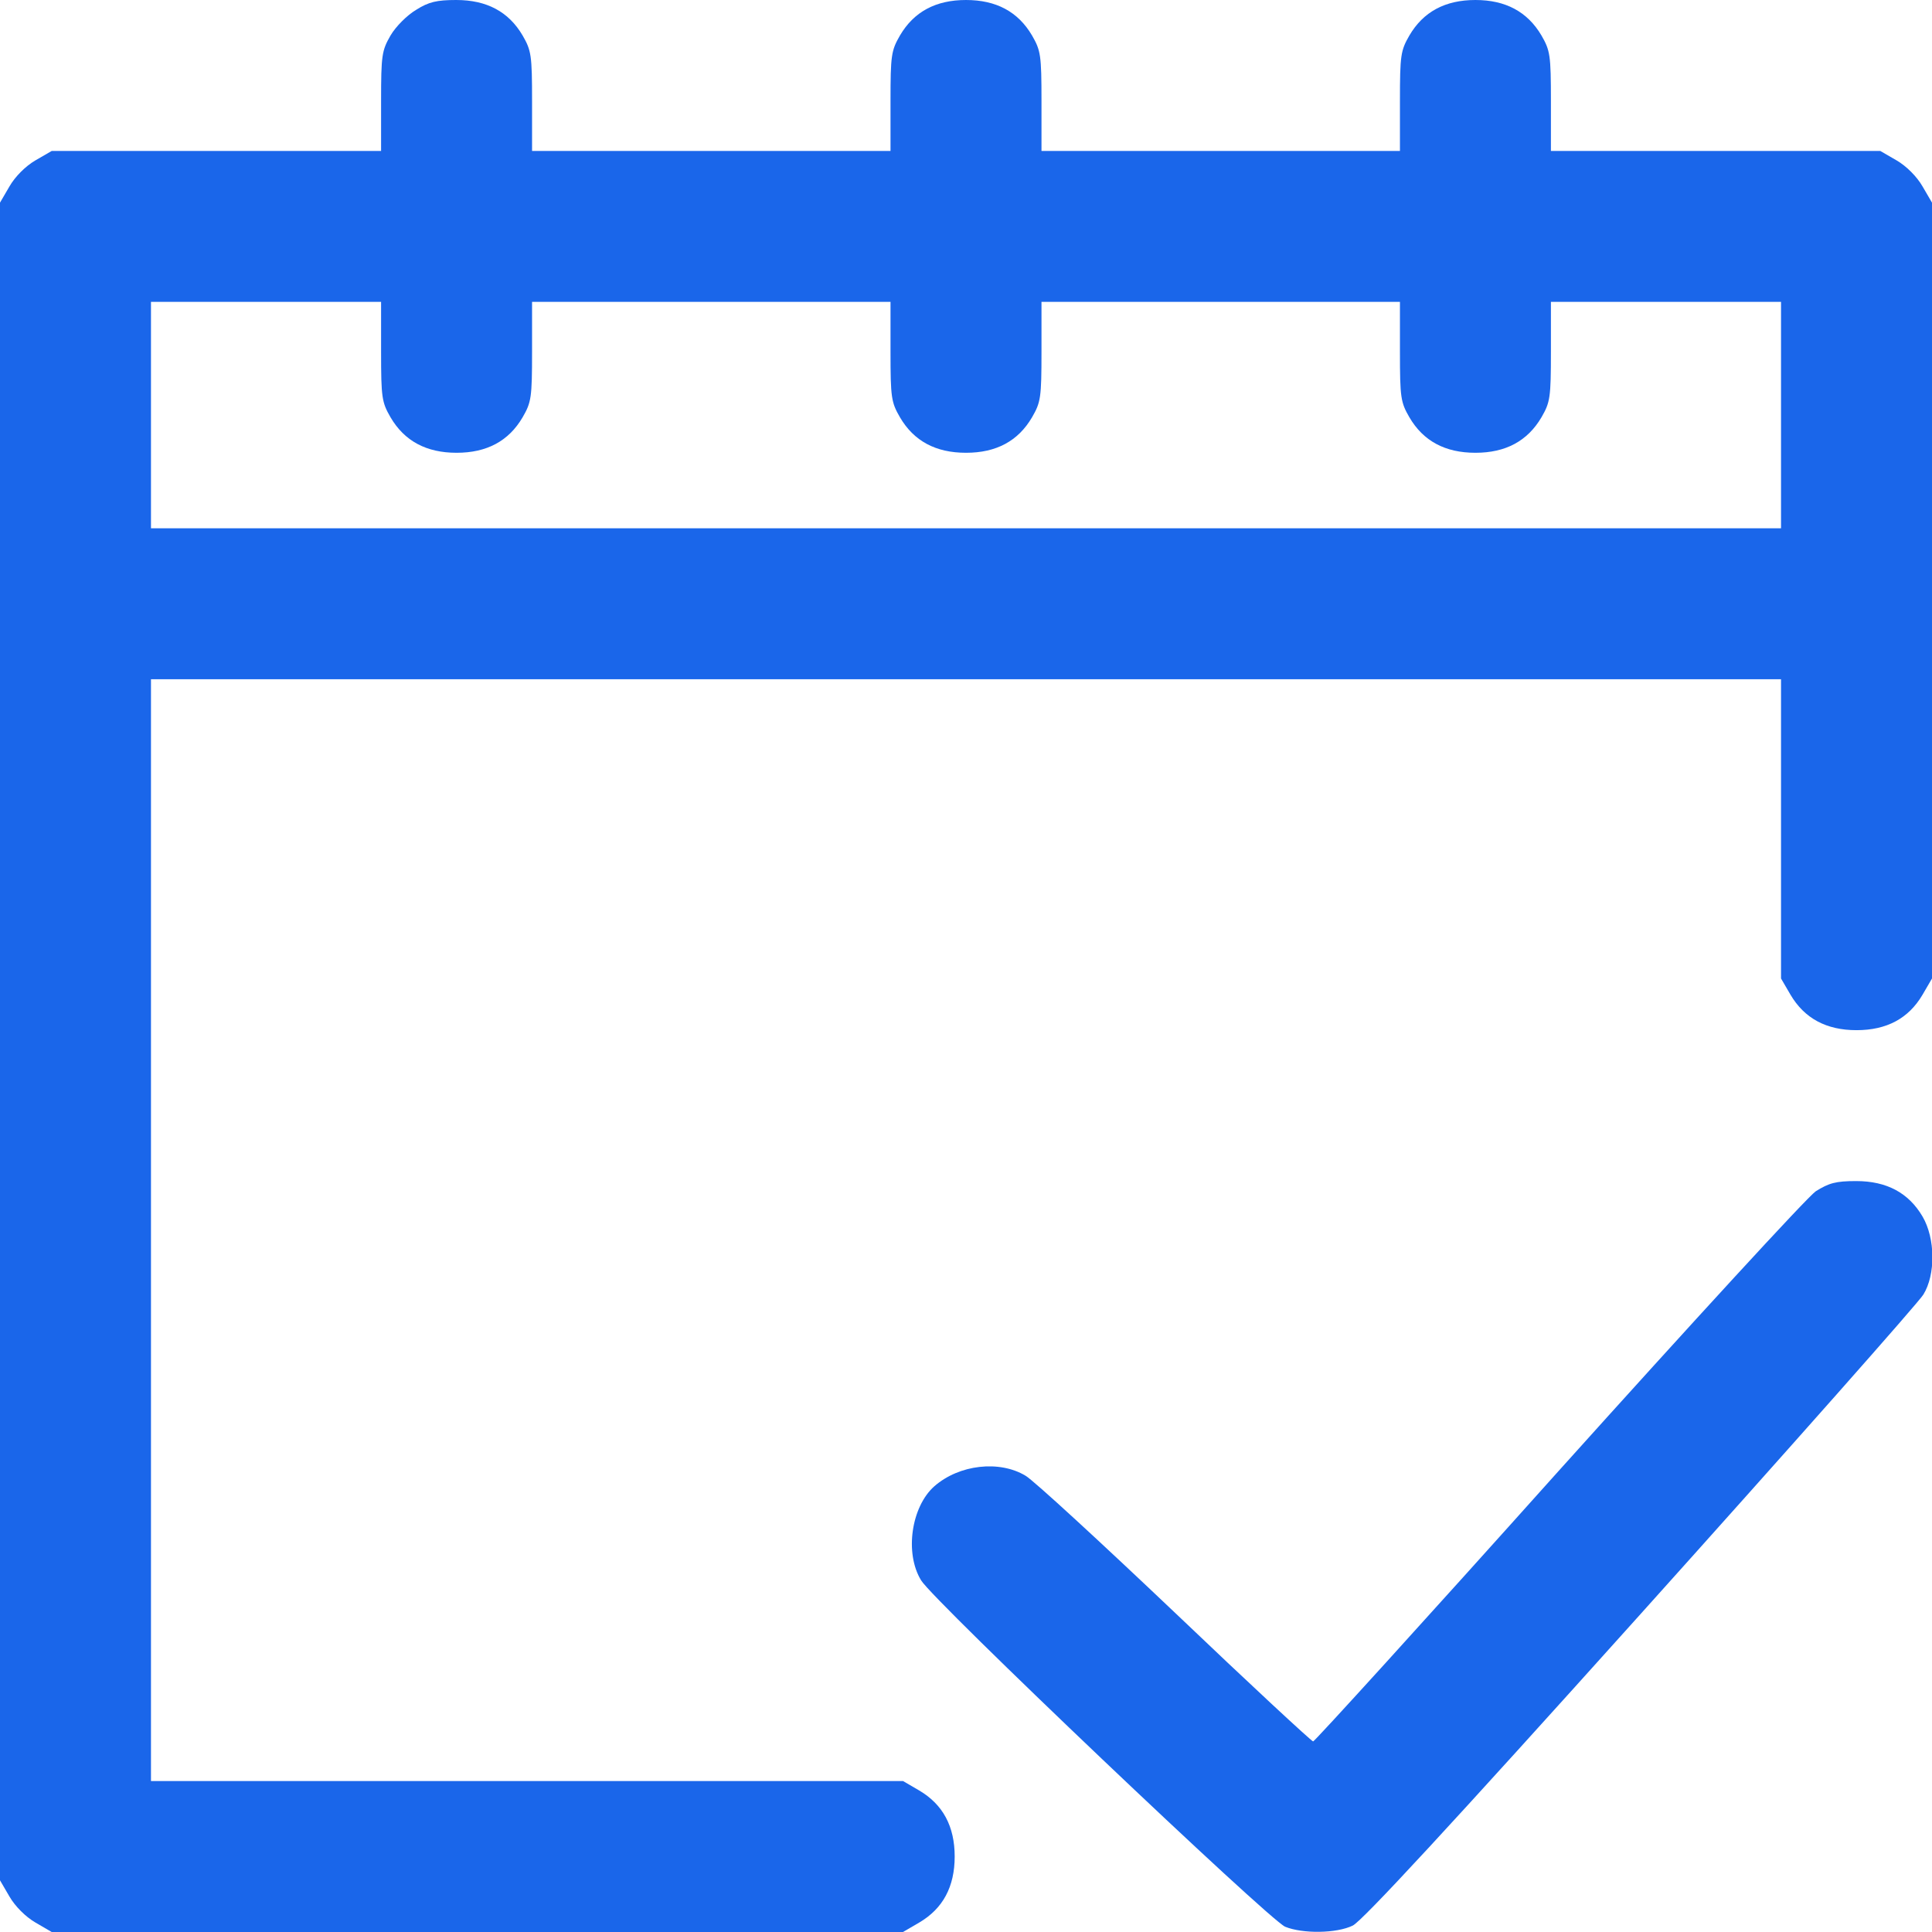 <svg width="28" height="28" viewBox="0 0 28 28" fill="none" xmlns="http://www.w3.org/2000/svg">
<g clip-path="url(#clip0_819_267)">
<path d="M6.032 0.142C5.901 0.219 5.737 0.383 5.66 0.514C5.534 0.733 5.523 0.798 5.523 1.466V2.188H3.134H0.749L0.514 2.324C0.372 2.406 0.219 2.559 0.137 2.702L0 2.937V15.094V27.251L0.137 27.486C0.219 27.628 0.372 27.781 0.514 27.863L0.749 28H6.918H13.087L13.322 27.863C13.666 27.661 13.836 27.344 13.836 26.906C13.836 26.469 13.666 26.152 13.322 25.949L13.087 25.812H7.64H2.188V17.828V9.844H14H25.812V12.015V14.181L25.949 14.416C26.152 14.76 26.469 14.93 26.906 14.93C27.344 14.93 27.661 14.76 27.863 14.416L28 14.181V8.559V2.937L27.863 2.702C27.781 2.559 27.628 2.406 27.486 2.324L27.251 2.188H24.866H22.477V1.466C22.477 0.798 22.466 0.733 22.34 0.514C22.137 0.17 21.82 0 21.383 0C20.945 0 20.628 0.17 20.426 0.514C20.3 0.733 20.289 0.798 20.289 1.466V2.188H17.691H15.094V1.466C15.094 0.798 15.083 0.733 14.957 0.514C14.755 0.17 14.438 0 14 0C13.562 0 13.245 0.17 13.043 0.514C12.917 0.733 12.906 0.798 12.906 1.466V2.188H10.309H7.711V1.466C7.711 0.798 7.7 0.733 7.574 0.514C7.372 0.17 7.055 0 6.612 0C6.333 0 6.213 0.027 6.032 0.142ZM5.523 5.097C5.523 5.764 5.534 5.83 5.66 6.048C5.862 6.393 6.18 6.562 6.617 6.562C7.055 6.562 7.372 6.393 7.574 6.048C7.7 5.83 7.711 5.764 7.711 5.097V4.375H10.309H12.906V5.097C12.906 5.764 12.917 5.83 13.043 6.048C13.245 6.393 13.562 6.562 14 6.562C14.438 6.562 14.755 6.393 14.957 6.048C15.083 5.83 15.094 5.764 15.094 5.097V4.375H17.691H20.289V5.097C20.289 5.764 20.3 5.83 20.426 6.048C20.628 6.393 20.945 6.562 21.383 6.562C21.82 6.562 22.137 6.393 22.34 6.048C22.466 5.83 22.477 5.764 22.477 5.097V4.375H24.145H25.812V6.016V7.656H14H2.188V6.016V4.375H3.855H5.523V5.097Z" fill="rgb(26, 102, 234)"/>
<path d="M26.315 17.265C26.19 17.352 24.527 19.163 22.58 21.328C20.655 23.477 19.053 25.238 19.031 25.238C19.009 25.238 18.107 24.402 17.035 23.379C15.958 22.356 14.984 21.459 14.864 21.388C14.486 21.159 13.901 21.224 13.54 21.541C13.207 21.837 13.108 22.509 13.349 22.903C13.524 23.198 18.391 27.825 18.626 27.924C18.878 28.027 19.37 28.022 19.605 27.907C19.742 27.841 21.027 26.452 23.778 23.39C25.965 20.956 27.808 18.873 27.874 18.763C28.054 18.474 28.049 17.948 27.863 17.631C27.661 17.287 27.343 17.117 26.901 17.117C26.605 17.117 26.507 17.145 26.315 17.265Z" fill="rgb(26, 102, 234)"/>
</g>
<defs>
<clipPath id="clip0_819_267">
<rect width="28" height="28" fill="white"/>
</clipPath>
</defs>
</svg>
